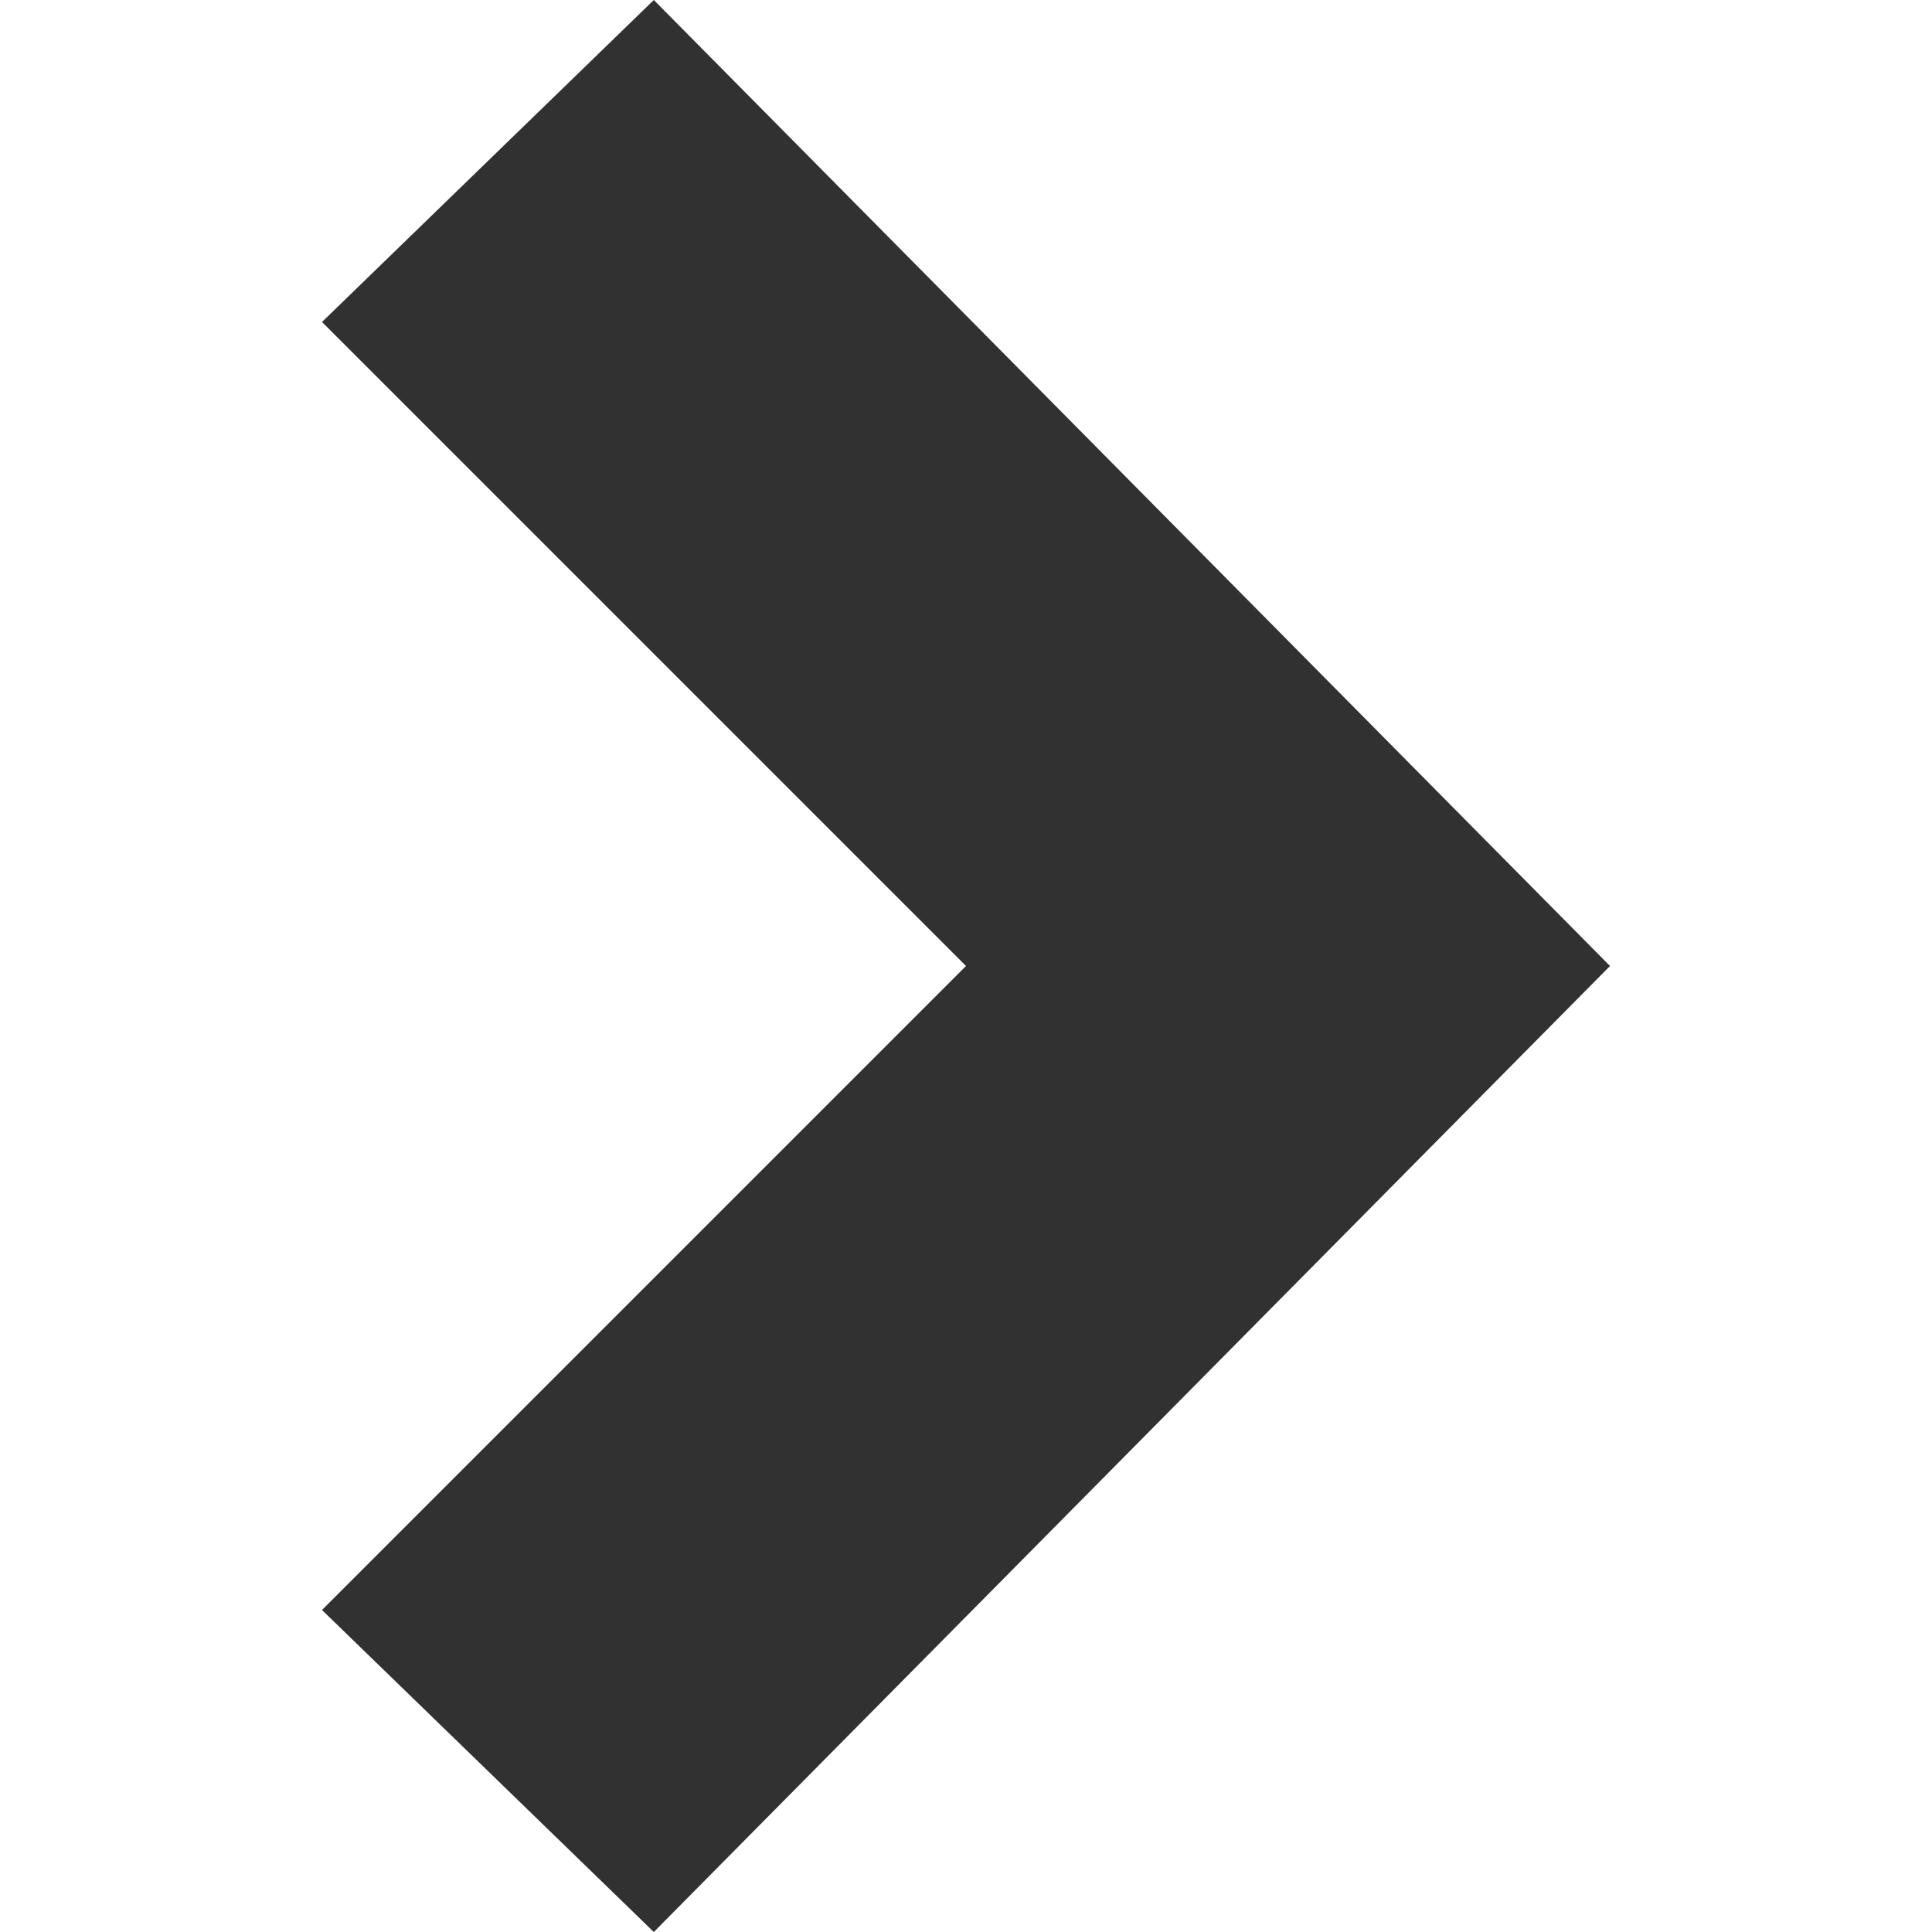 <?xml version="1.0" encoding="utf-8"?>
<svg width="24" height="24" viewBox="0 0 24 24" xmlns="http://www.w3.org/2000/svg">
  <path d="M 8.122 24 L 4 20 L 12 12 L 4 4 L 8.122 0 L 20 12 Z" style="fill: rgb(49, 49, 49);"/>
</svg>
